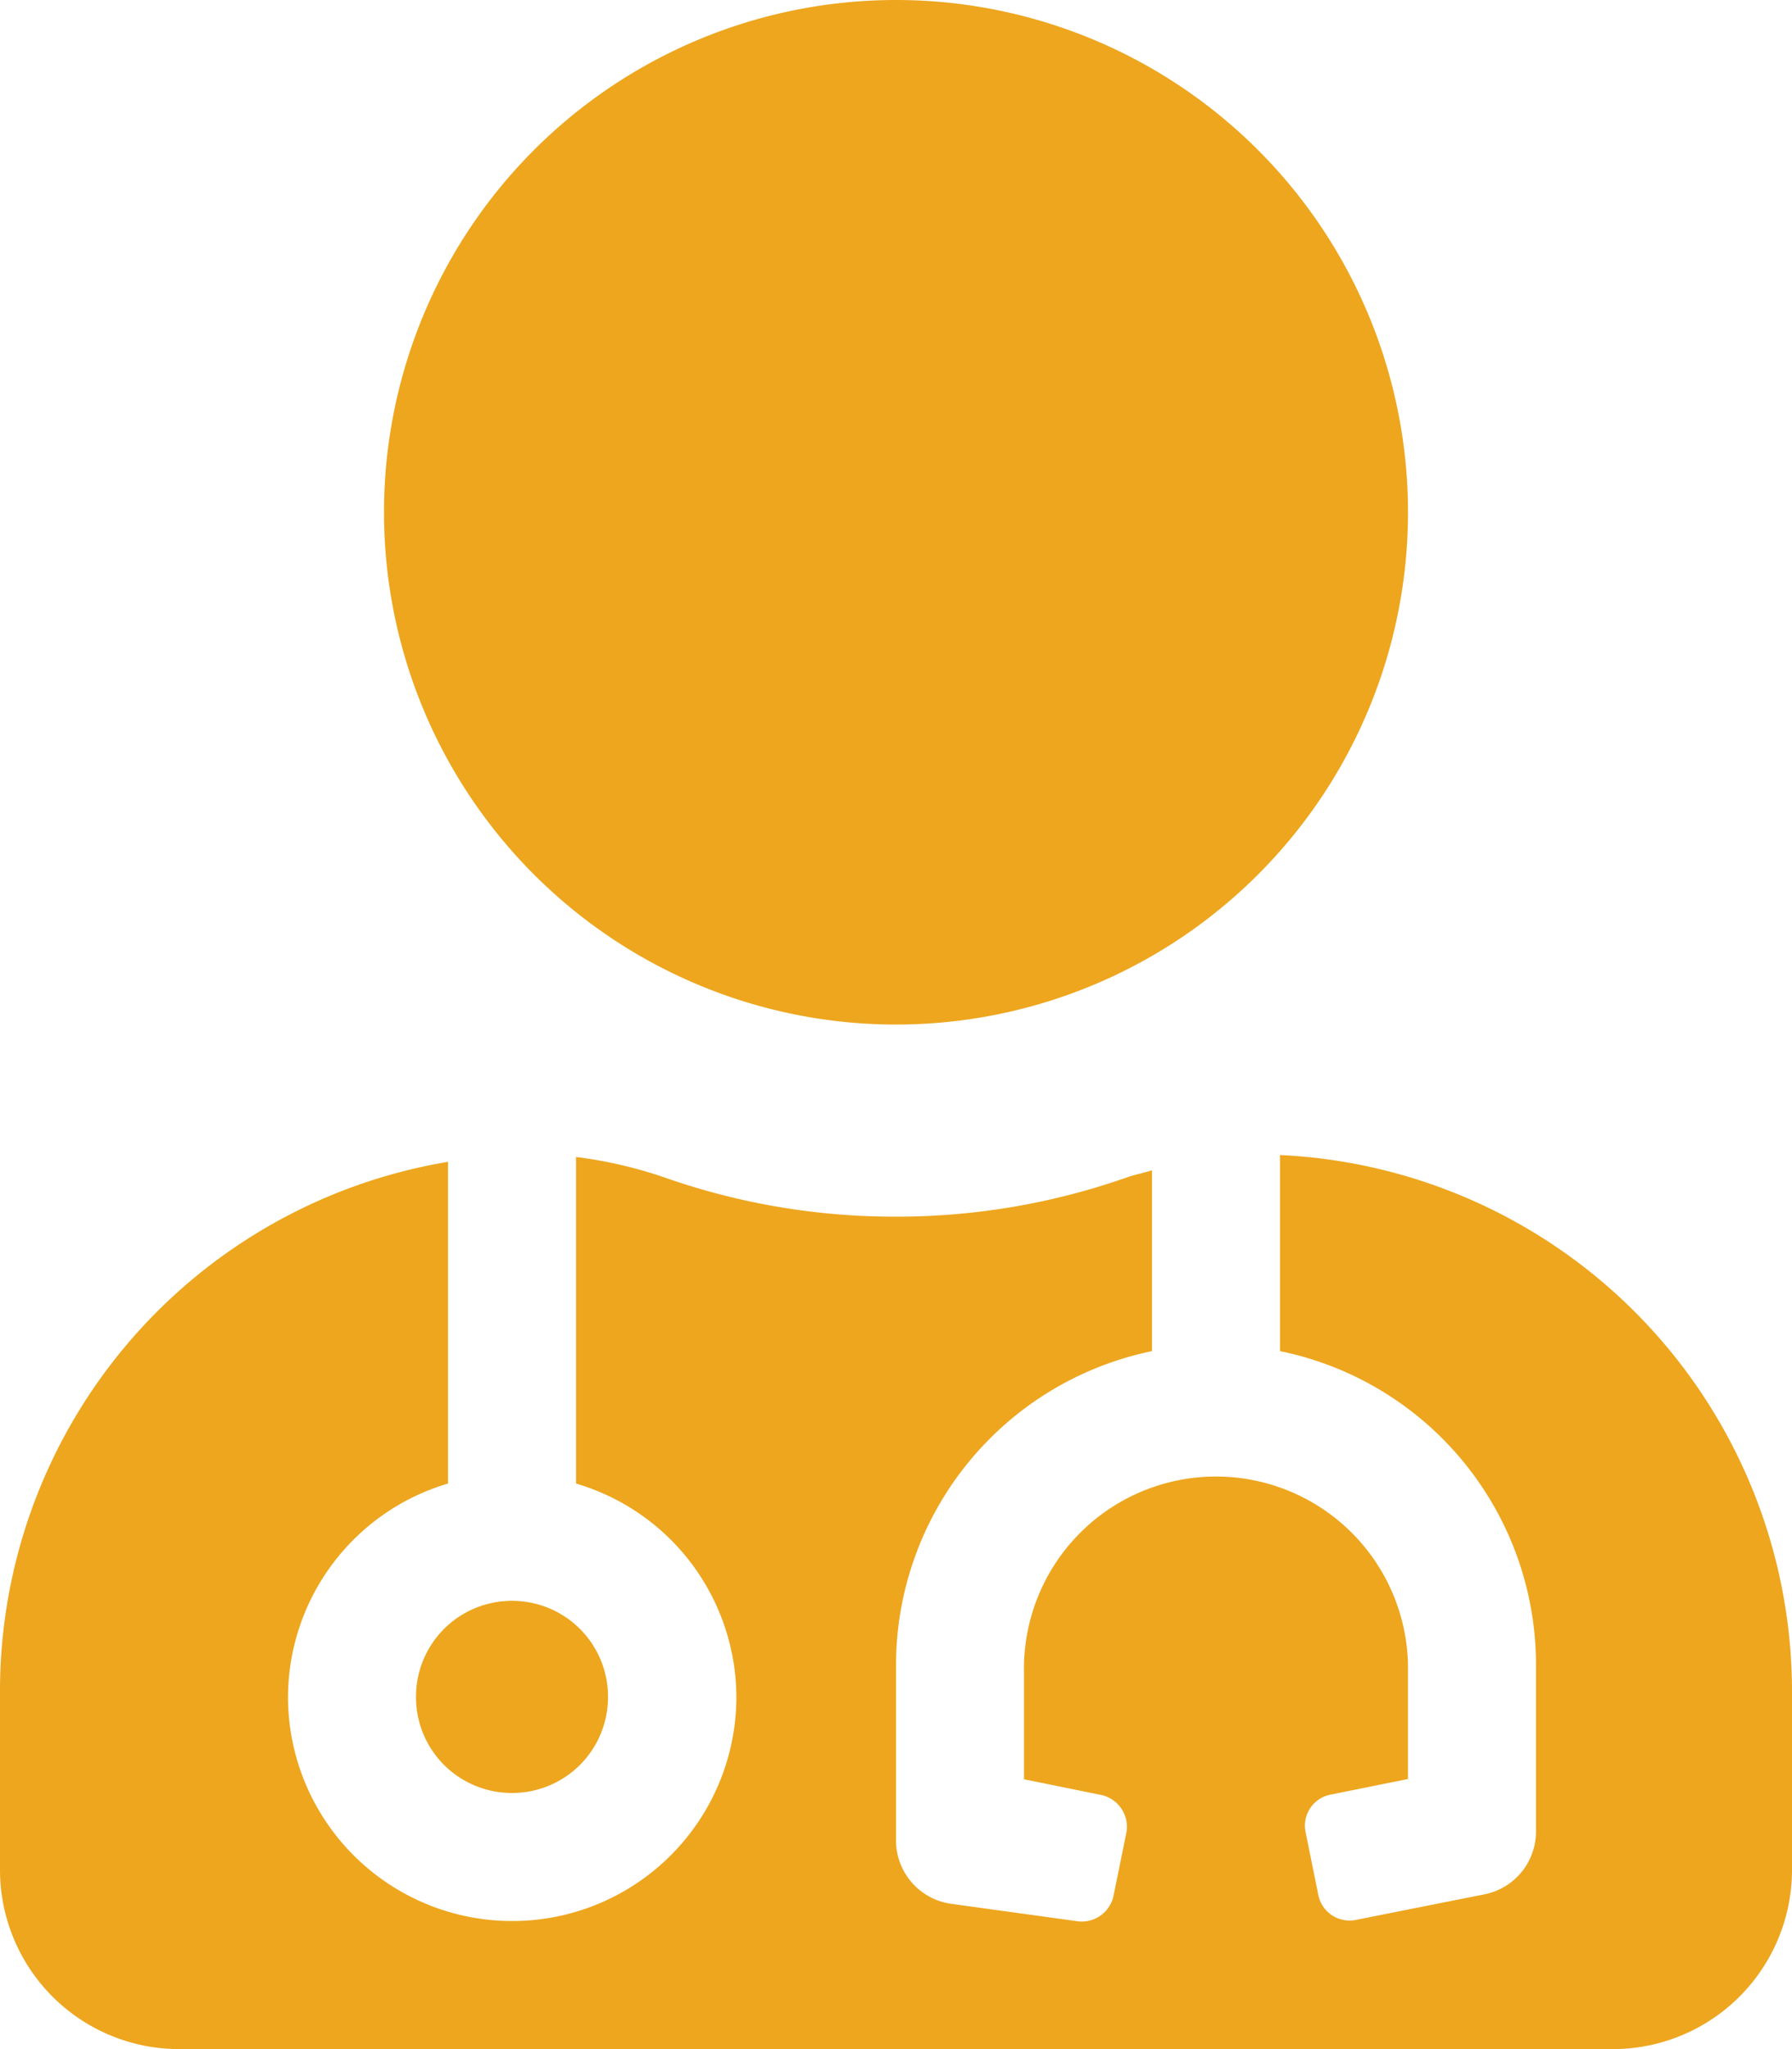<svg xmlns="http://www.w3.org/2000/svg" width="14" height="16" viewBox="0 0 14 16">
  <path id="Path_8372" data-name="Path 8372" d="M7-6a4,4,0,0,0,4-4,4,4,0,0,0-4-4,4,4,0,0,0-4,4A4,4,0,0,0,7-6ZM3.25-.75A.748.748,0,0,0,4,0a.748.748,0,0,0,.75-.75A.748.748,0,0,0,4-1.5.748.748,0,0,0,3.25-.75ZM10-4.981V-3.45A2.5,2.5,0,0,1,12-1V.3a.5.5,0,0,1-.4.491l-1.006.2A.249.249,0,0,1,10.3.8L10.2.306a.247.247,0,0,1,.2-.294L11-.109V-1A1.5,1.5,0,1,0,8-.941v.834l.6.122a.254.254,0,0,1,.2.294L8.7.8a.254.254,0,0,1-.294.2L7.434.866A.5.5,0,0,1,7,.369V-1A2.506,2.506,0,0,1,9-3.45V-4.862c-.069.022-.137.034-.206.059A5.419,5.419,0,0,1,7-4.5,5.419,5.419,0,0,1,5.209-4.8,3.455,3.455,0,0,0,4.5-4.966v2.55A1.744,1.744,0,0,1,5.753-.747,1.751,1.751,0,0,1,4,1a1.751,1.751,0,0,1-1.75-1.75A1.744,1.744,0,0,1,3.5-2.416V-4.928A4.189,4.189,0,0,0,0-.8V.6A1.4,1.4,0,0,0,1.4,2H12.6A1.4,1.4,0,0,0,14,.6V-.8A4.194,4.194,0,0,0,10-4.981Z" transform="translate(0 14)" fill="#eda61e"/>
</svg>

